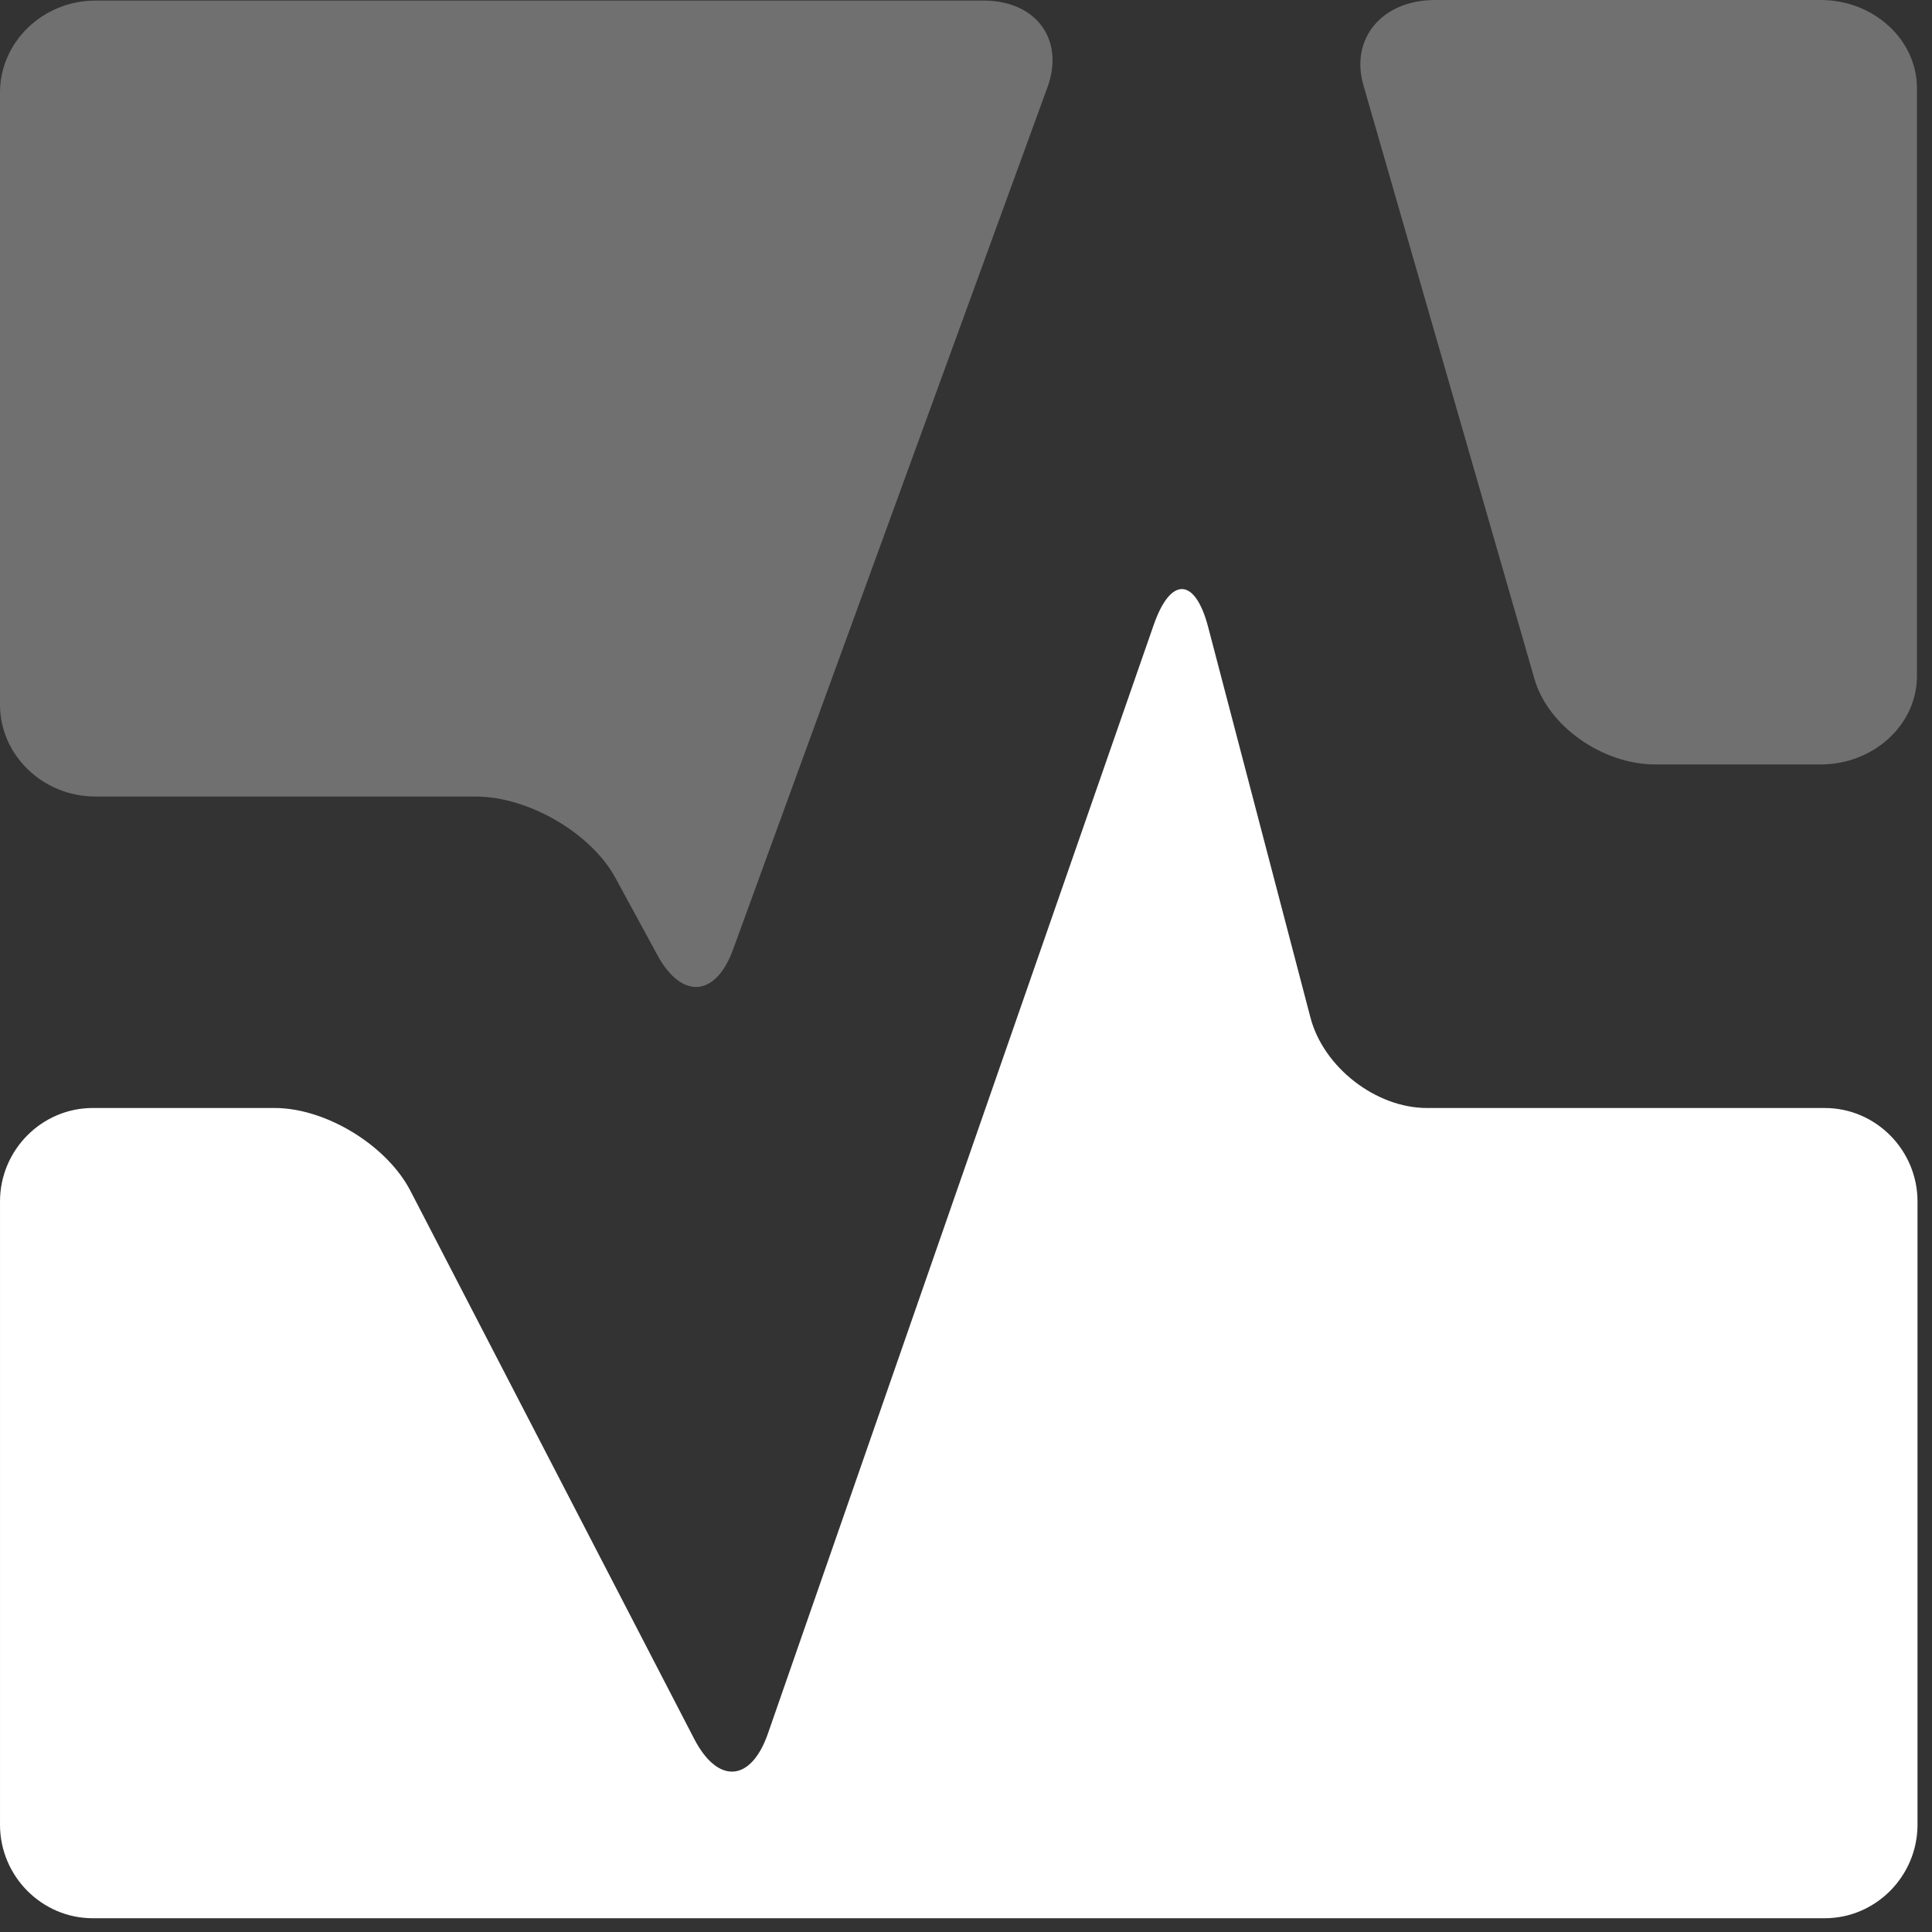 <svg width="24" height="24" viewBox="0 0 24 24" fill="none" xmlns="http://www.w3.org/2000/svg">
<rect x="0" y="0" width="24" height="24" fill="#333333" stroke="none"/>
<path fill-rule="evenodd" clip-rule="evenodd" d="M19.062 8.436L16.937 1.059C16.769 0.477 17.17 0 17.828 0H22.618C23.275 0 23.813 0.493 23.813 1.095V8.4C23.813 9.002 23.275 9.496 22.618 9.496H20.562C19.905 9.496 19.23 9.019 19.062 8.436ZM5.911 9.895H1.186C0.534 9.895 0 9.382 0 8.754V1.148C0 0.521 0.534 0.007 1.186 0.007H12.218C12.871 0.007 13.228 0.491 13.012 1.084L9.106 11.796C8.89 12.389 8.466 12.418 8.165 11.862L7.646 10.907C7.344 10.35 6.564 9.895 5.911 9.895Z" fill="white" fill-opacity="0.3"/>
<path fill-rule="evenodd" clip-rule="evenodd" d="M17.726 13.764C17.092 13.764 16.441 13.259 16.279 12.641L15.008 7.789C14.846 7.171 14.542 7.159 14.332 7.762L9.539 21.536C9.329 22.138 8.918 22.168 8.624 21.602L5.099 14.794C4.806 14.227 4.047 13.764 3.413 13.764H1.152C0.519 13.764 6.10352e-05 14.286 6.10352e-05 14.925V22.667C6.10352e-05 23.306 0.519 23.829 1.152 23.829H22.668C23.301 23.829 23.82 23.306 23.82 22.667V14.925C23.82 14.286 23.301 13.764 22.668 13.764H17.726Z" fill="white"/>
</svg>
